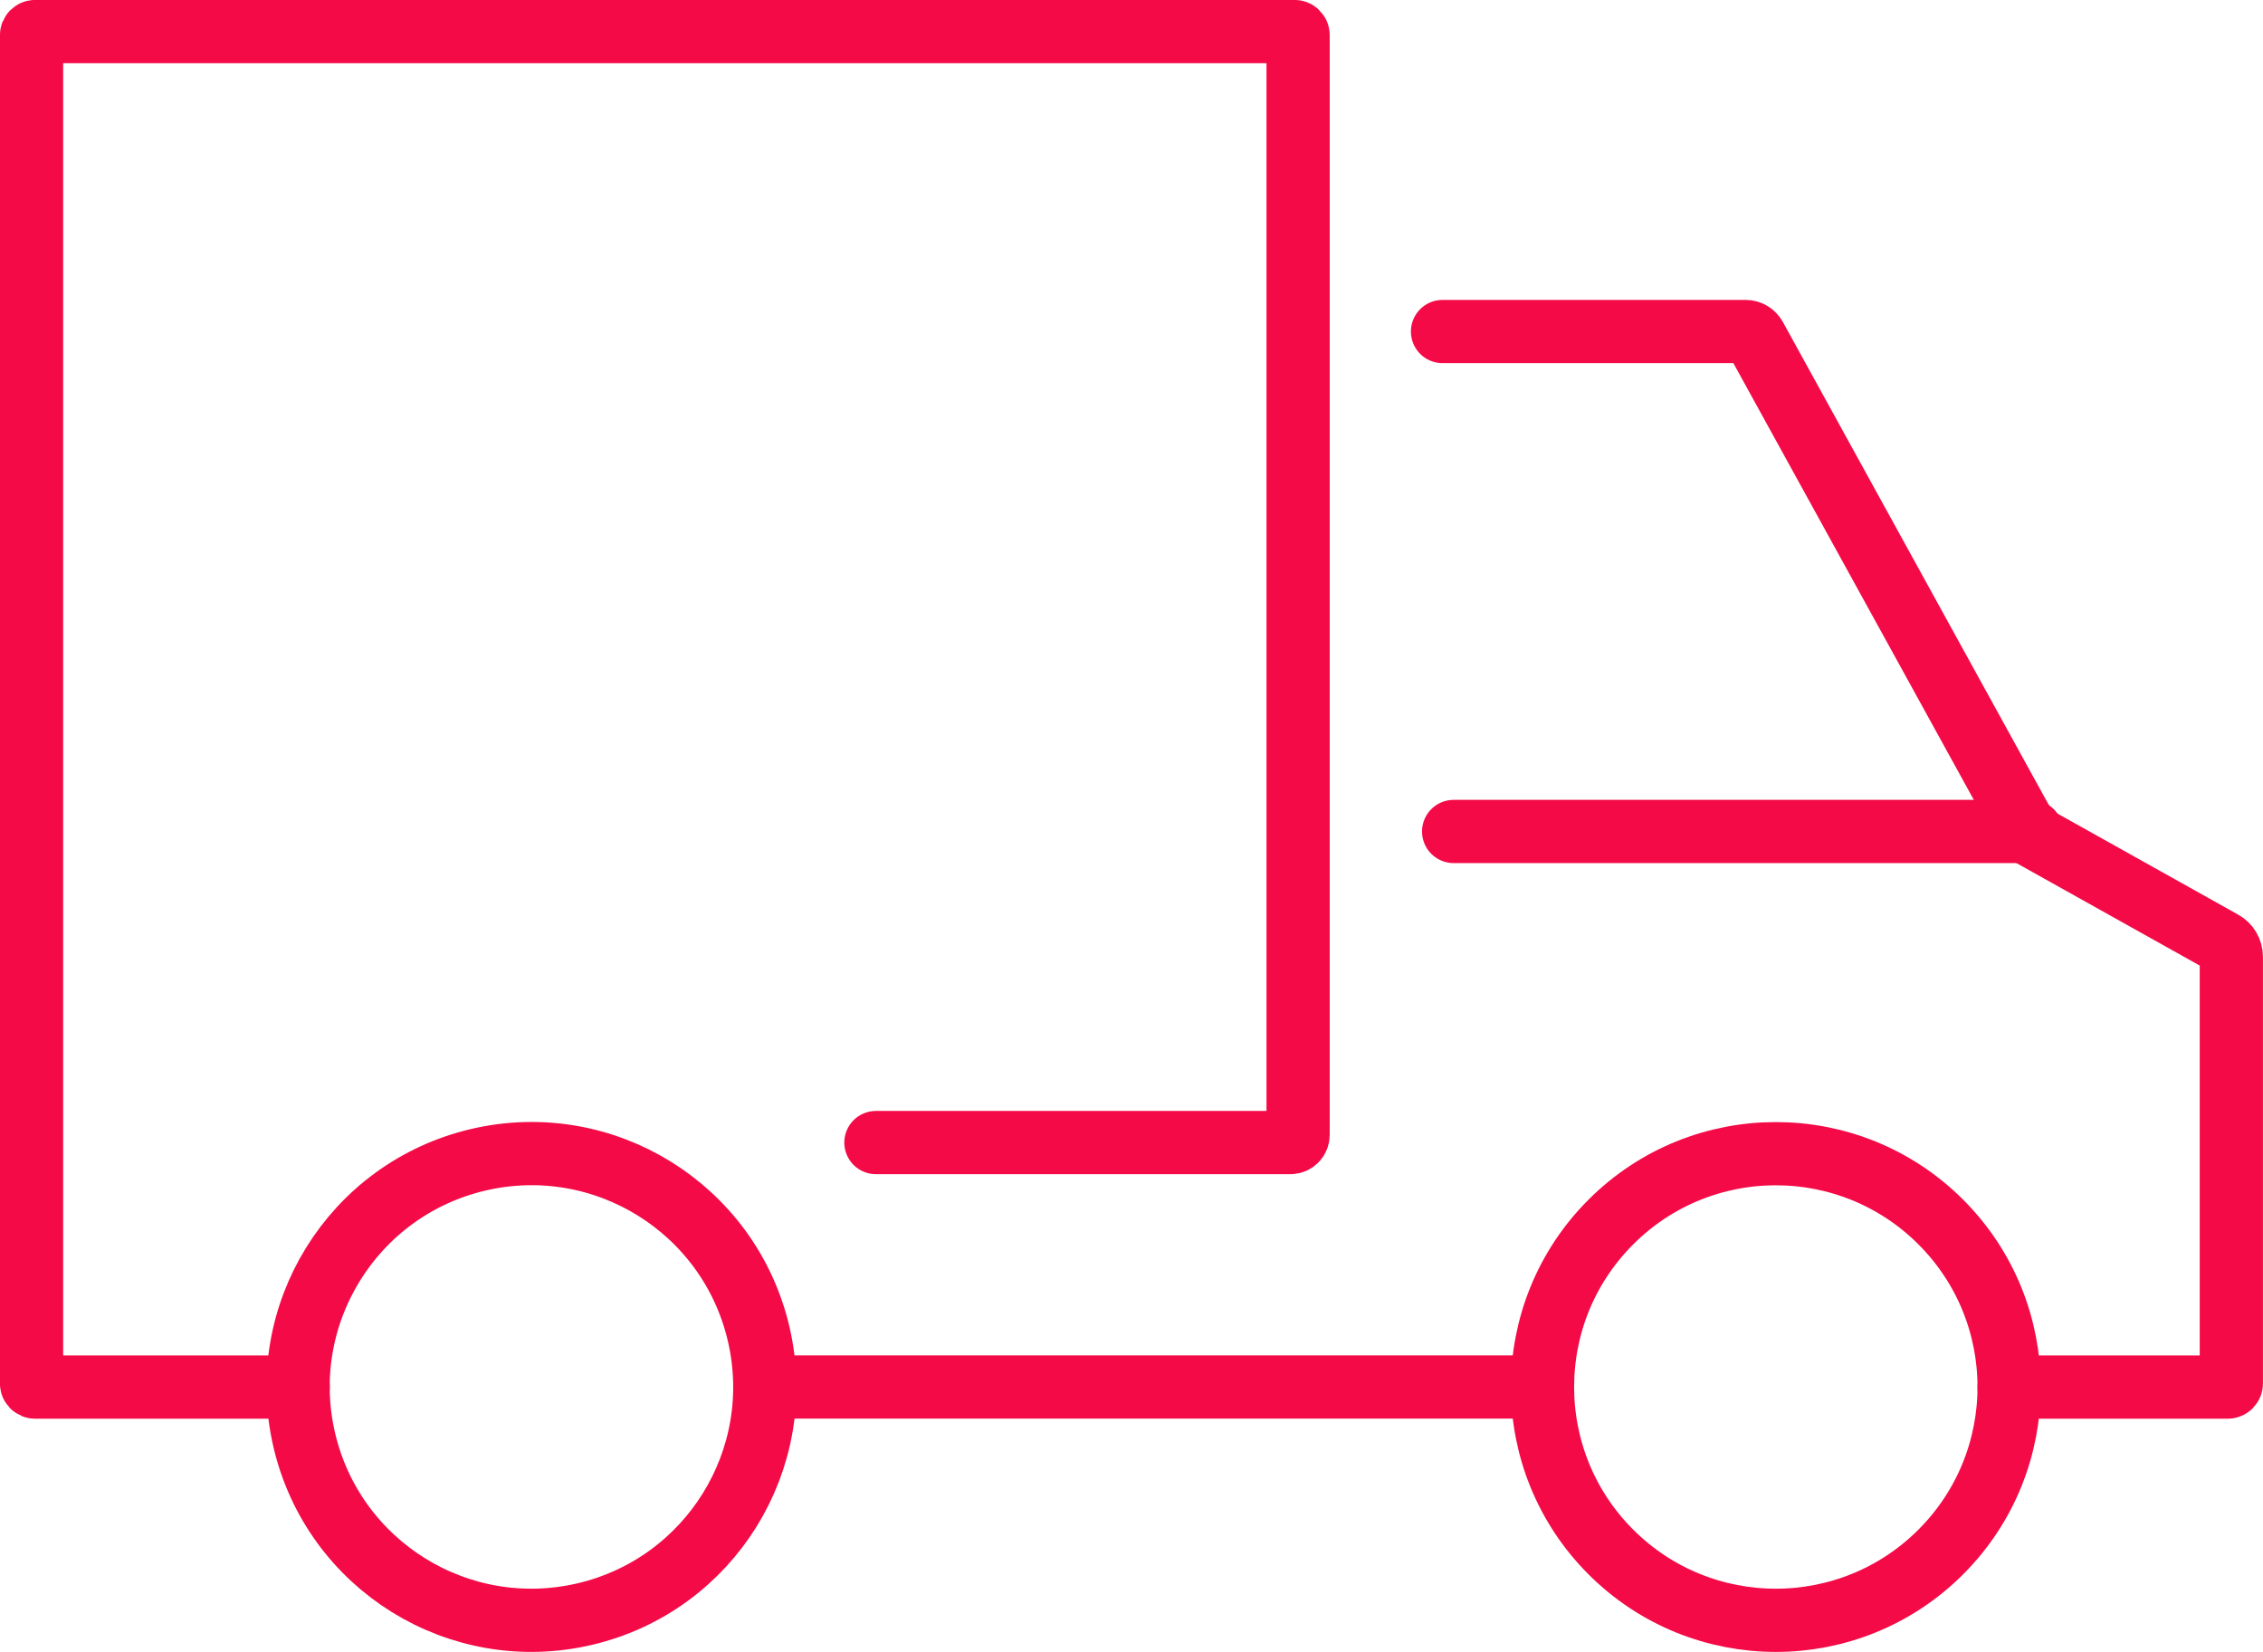 <?xml version="1.0" encoding="UTF-8"?><svg id="Ebene_2" xmlns="http://www.w3.org/2000/svg" viewBox="0 0 203.69 148.69"><defs><style>.cls-1{fill:none;stroke:#f30a46;stroke-linecap:round;stroke-miterlimit:10;stroke-width:5.69px;}</style></defs><g id="_ŕđ_1"><line class="cls-1" x1="68.84" y1="124.84" x2="138.84" y2="124.84"/><path class="cls-1" d="M78.84,102.84h37.31c.38,0,.69-.31.69-.69V3.16c0-.17-.14-.32-.32-.32H3.16c-.17,0-.32.14-.32.32v121.37c0,.17.14.32.32.32h23.68"/><circle class="cls-1" cx="47.84" cy="124.84" r="21" transform="translate(-27.19 14.18) rotate(-13.17)"/><circle class="cls-1" cx="159.84" cy="124.84" r="21" transform="translate(-41.46 149.59) rotate(-45)"/><path class="cls-1" d="M129.84,29.84h27.28c.36,0,.68.19.86.51l24.6,44.68,17.49,9.78c.47.26.77.76.77,1.31v38.41c0,.17-.14.32-.32.32h-19.68"/><line class="cls-1" x1="182.84" y1="74.84" x2="130.84" y2="74.84"/></g></svg>